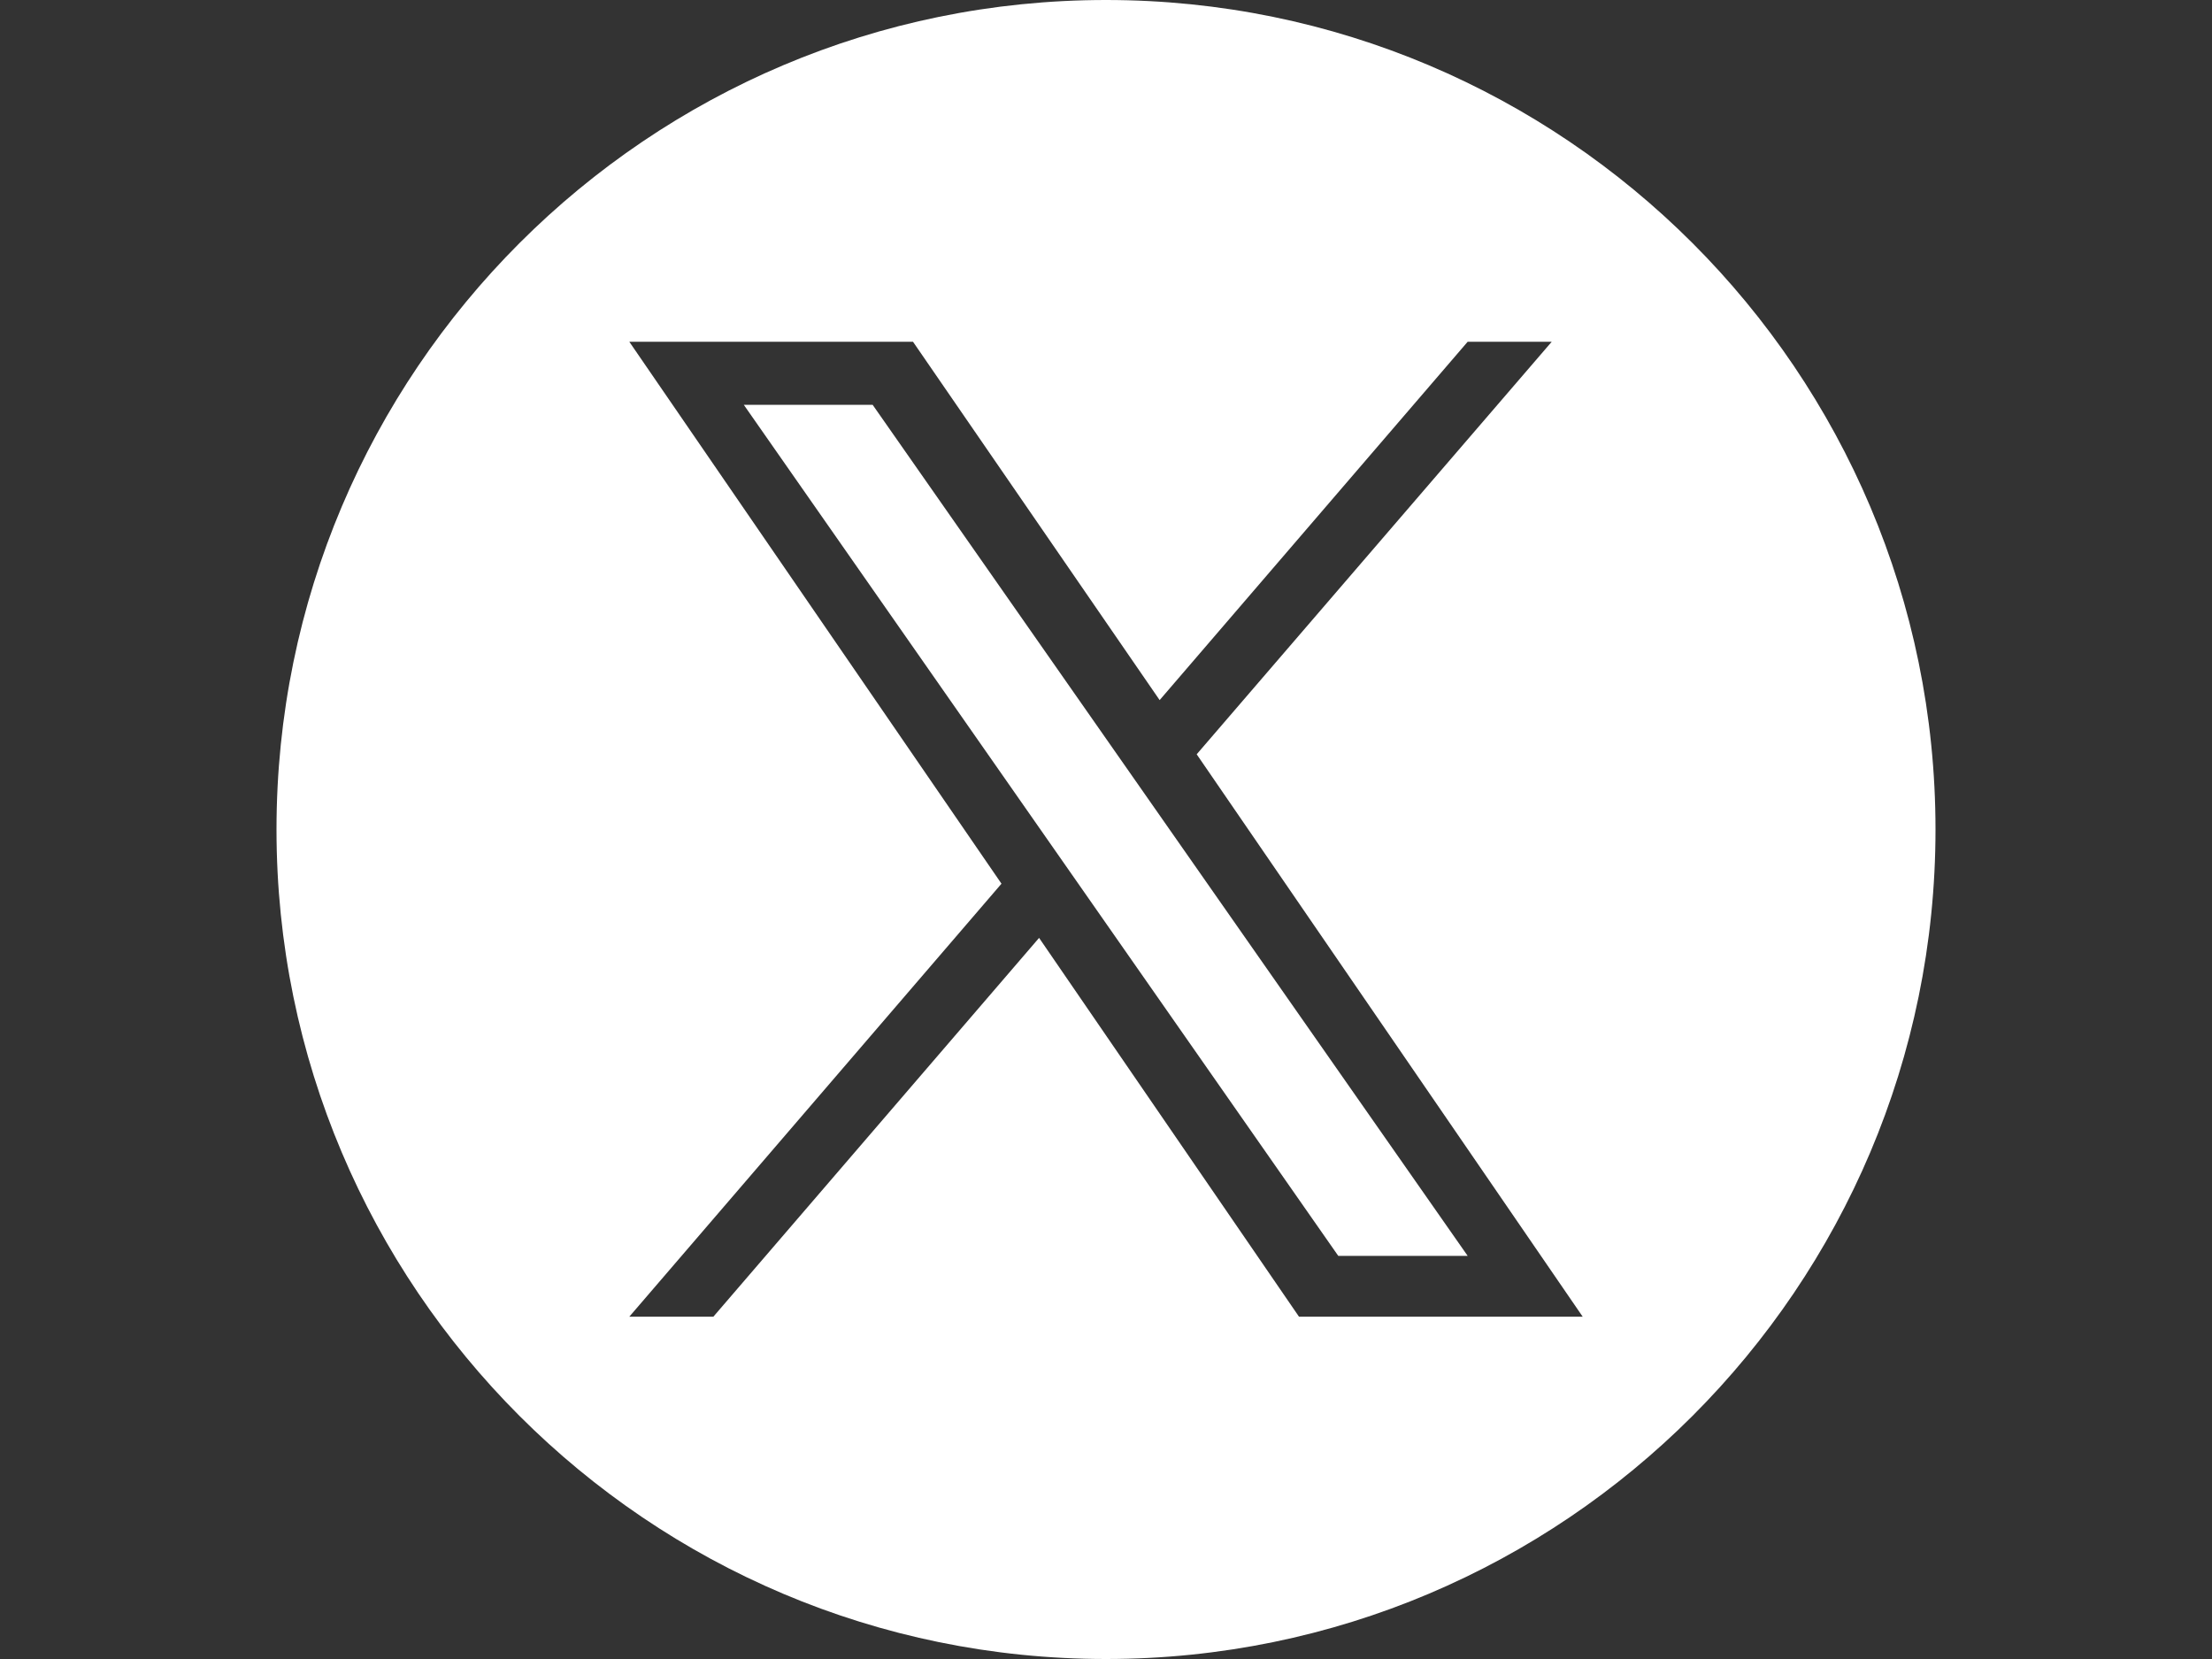 <svg width="4" height="3" viewBox="0 0 4 3" fill="none" xmlns="http://www.w3.org/2000/svg">
<rect x="0" y="0" width="4" height="3" fill="#333333" stroke="none"/>
<path fill-rule="evenodd" clip-rule="evenodd" d="M0.5 1.5C0.5 0.672 1.172 0 2 0C2.828 0 3.5 0.672 3.5 1.5C3.5 2.328 2.828 3 2 3C1.172 3 0.5 2.328 0.5 1.5ZM2.806 0.618L2.164 1.364H2.164L2.862 2.381H2.349L1.879 1.696L1.29 2.381H1.138L1.811 1.598L1.138 0.618H1.651L2.097 1.266L2.654 0.618H2.806ZM1.578 0.732H1.345L2.42 2.271H2.654L1.578 0.732Z" fill="white"/>
</svg>

